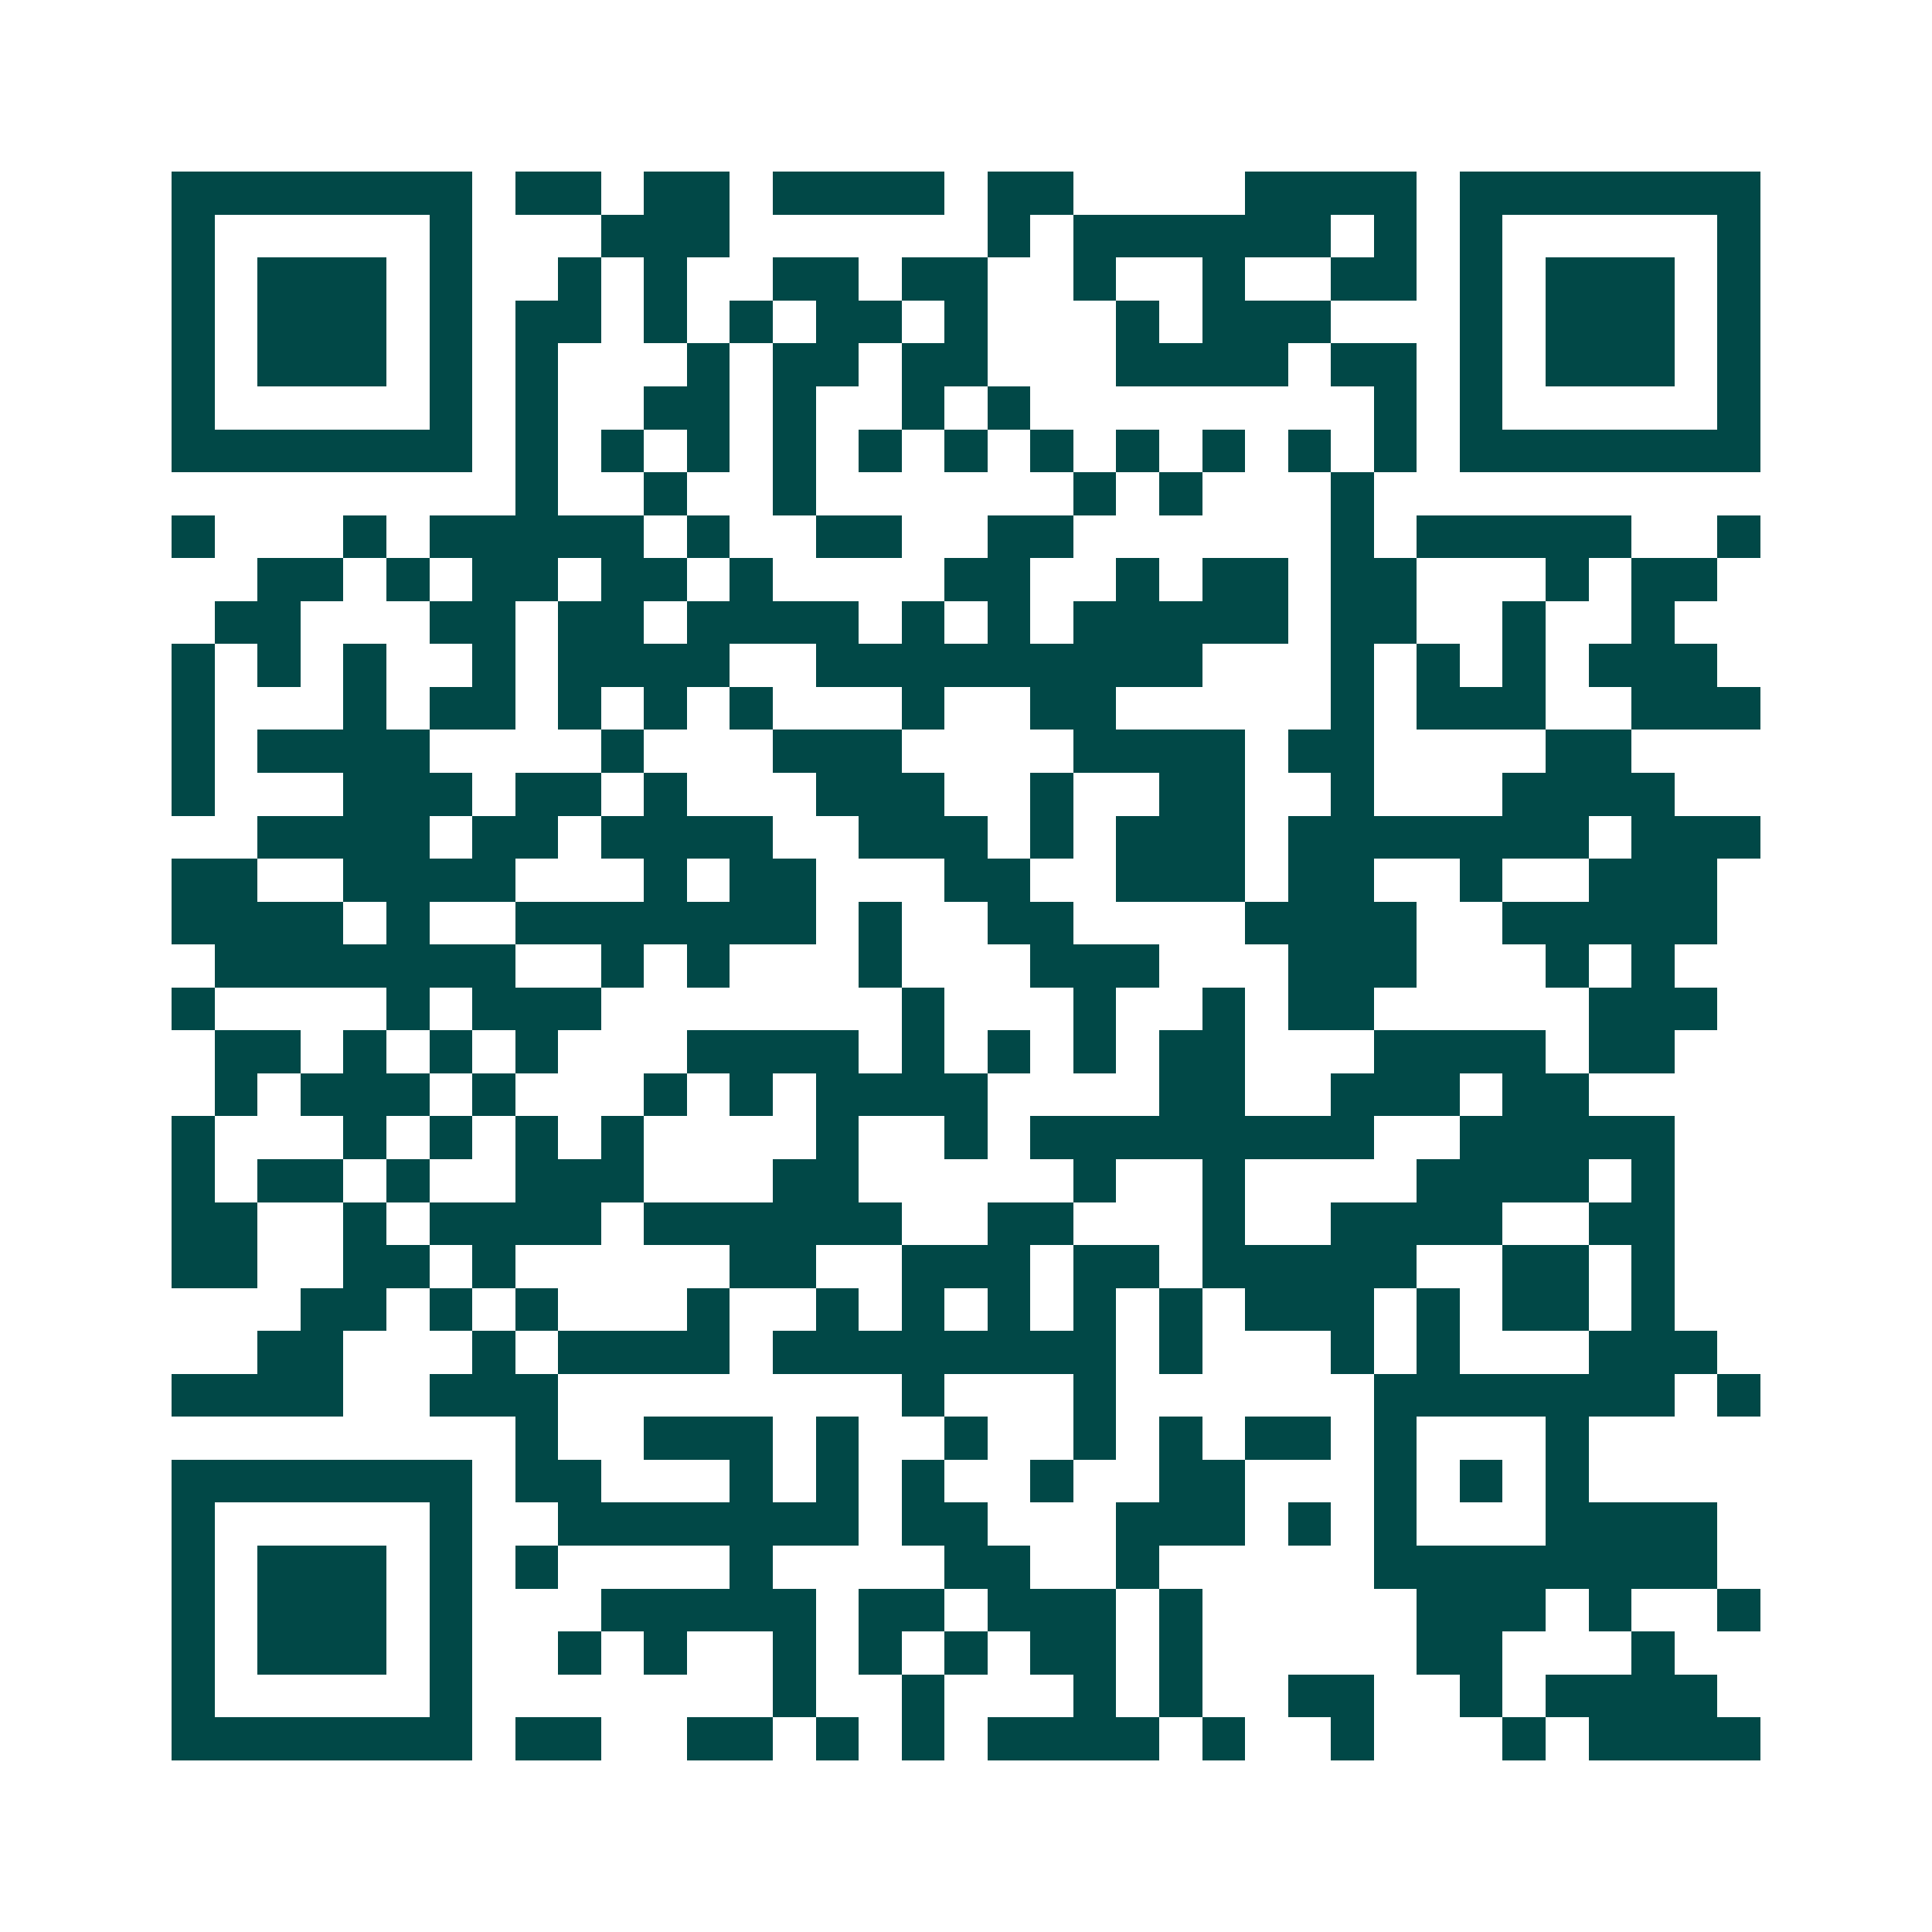 <svg xmlns="http://www.w3.org/2000/svg" width="200" height="200" viewBox="0 0 45 45" shape-rendering="crispEdges"><path fill="#ffffff" d="M0 0h45v45H0z"/><path stroke="#014847" d="M4 4.5h7m1 0h2m1 0h2m1 0h4m1 0h2m4 0h4m1 0h7M4 5.5h1m5 0h1m3 0h3m6 0h1m1 0h6m1 0h1m1 0h1m5 0h1M4 6.5h1m1 0h3m1 0h1m2 0h1m1 0h1m2 0h2m1 0h2m2 0h1m2 0h1m2 0h2m1 0h1m1 0h3m1 0h1M4 7.5h1m1 0h3m1 0h1m1 0h2m1 0h1m1 0h1m1 0h2m1 0h1m3 0h1m1 0h3m3 0h1m1 0h3m1 0h1M4 8.5h1m1 0h3m1 0h1m1 0h1m3 0h1m1 0h2m1 0h2m3 0h4m1 0h2m1 0h1m1 0h3m1 0h1M4 9.5h1m5 0h1m1 0h1m2 0h2m1 0h1m2 0h1m1 0h1m8 0h1m1 0h1m5 0h1M4 10.5h7m1 0h1m1 0h1m1 0h1m1 0h1m1 0h1m1 0h1m1 0h1m1 0h1m1 0h1m1 0h1m1 0h1m1 0h7M12 11.5h1m2 0h1m2 0h1m6 0h1m1 0h1m3 0h1M4 12.5h1m3 0h1m1 0h5m1 0h1m2 0h2m2 0h2m6 0h1m1 0h5m2 0h1M6 13.5h2m1 0h1m1 0h2m1 0h2m1 0h1m4 0h2m2 0h1m1 0h2m1 0h2m3 0h1m1 0h2M5 14.5h2m3 0h2m1 0h2m1 0h4m1 0h1m1 0h1m1 0h5m1 0h2m2 0h1m2 0h1M4 15.5h1m1 0h1m1 0h1m2 0h1m1 0h4m2 0h9m3 0h1m1 0h1m1 0h1m1 0h3M4 16.5h1m3 0h1m1 0h2m1 0h1m1 0h1m1 0h1m3 0h1m2 0h2m5 0h1m1 0h3m2 0h3M4 17.5h1m1 0h4m4 0h1m3 0h3m4 0h4m1 0h2m4 0h2M4 18.5h1m3 0h3m1 0h2m1 0h1m3 0h3m2 0h1m2 0h2m2 0h1m3 0h4M6 19.5h4m1 0h2m1 0h4m2 0h3m1 0h1m1 0h3m1 0h7m1 0h3M4 20.5h2m2 0h4m3 0h1m1 0h2m3 0h2m2 0h3m1 0h2m2 0h1m2 0h3M4 21.5h4m1 0h1m2 0h7m1 0h1m2 0h2m4 0h4m2 0h5M5 22.5h7m2 0h1m1 0h1m3 0h1m3 0h3m3 0h3m3 0h1m1 0h1M4 23.5h1m4 0h1m1 0h3m7 0h1m3 0h1m2 0h1m1 0h2m5 0h3M5 24.5h2m1 0h1m1 0h1m1 0h1m3 0h4m1 0h1m1 0h1m1 0h1m1 0h2m3 0h4m1 0h2M5 25.5h1m1 0h3m1 0h1m3 0h1m1 0h1m1 0h4m4 0h2m2 0h3m1 0h2M4 26.5h1m3 0h1m1 0h1m1 0h1m1 0h1m4 0h1m2 0h1m1 0h8m2 0h5M4 27.5h1m1 0h2m1 0h1m2 0h3m3 0h2m5 0h1m2 0h1m4 0h4m1 0h1M4 28.5h2m2 0h1m1 0h4m1 0h6m2 0h2m3 0h1m2 0h4m2 0h2M4 29.5h2m2 0h2m1 0h1m5 0h2m2 0h3m1 0h2m1 0h5m2 0h2m1 0h1M7 30.5h2m1 0h1m1 0h1m3 0h1m2 0h1m1 0h1m1 0h1m1 0h1m1 0h1m1 0h3m1 0h1m1 0h2m1 0h1M6 31.5h2m3 0h1m1 0h4m1 0h8m1 0h1m3 0h1m1 0h1m3 0h3M4 32.5h4m2 0h3m8 0h1m3 0h1m6 0h7m1 0h1M12 33.5h1m2 0h3m1 0h1m2 0h1m2 0h1m1 0h1m1 0h2m1 0h1m3 0h1M4 34.5h7m1 0h2m3 0h1m1 0h1m1 0h1m2 0h1m2 0h2m3 0h1m1 0h1m1 0h1M4 35.5h1m5 0h1m2 0h7m1 0h2m3 0h3m1 0h1m1 0h1m3 0h4M4 36.5h1m1 0h3m1 0h1m1 0h1m4 0h1m4 0h2m2 0h1m5 0h8M4 37.5h1m1 0h3m1 0h1m3 0h5m1 0h2m1 0h3m1 0h1m5 0h3m1 0h1m2 0h1M4 38.5h1m1 0h3m1 0h1m2 0h1m1 0h1m2 0h1m1 0h1m1 0h1m1 0h2m1 0h1m5 0h2m3 0h1M4 39.5h1m5 0h1m7 0h1m2 0h1m3 0h1m1 0h1m2 0h2m2 0h1m1 0h4M4 40.5h7m1 0h2m2 0h2m1 0h1m1 0h1m1 0h4m1 0h1m2 0h1m3 0h1m1 0h4"/></svg>
